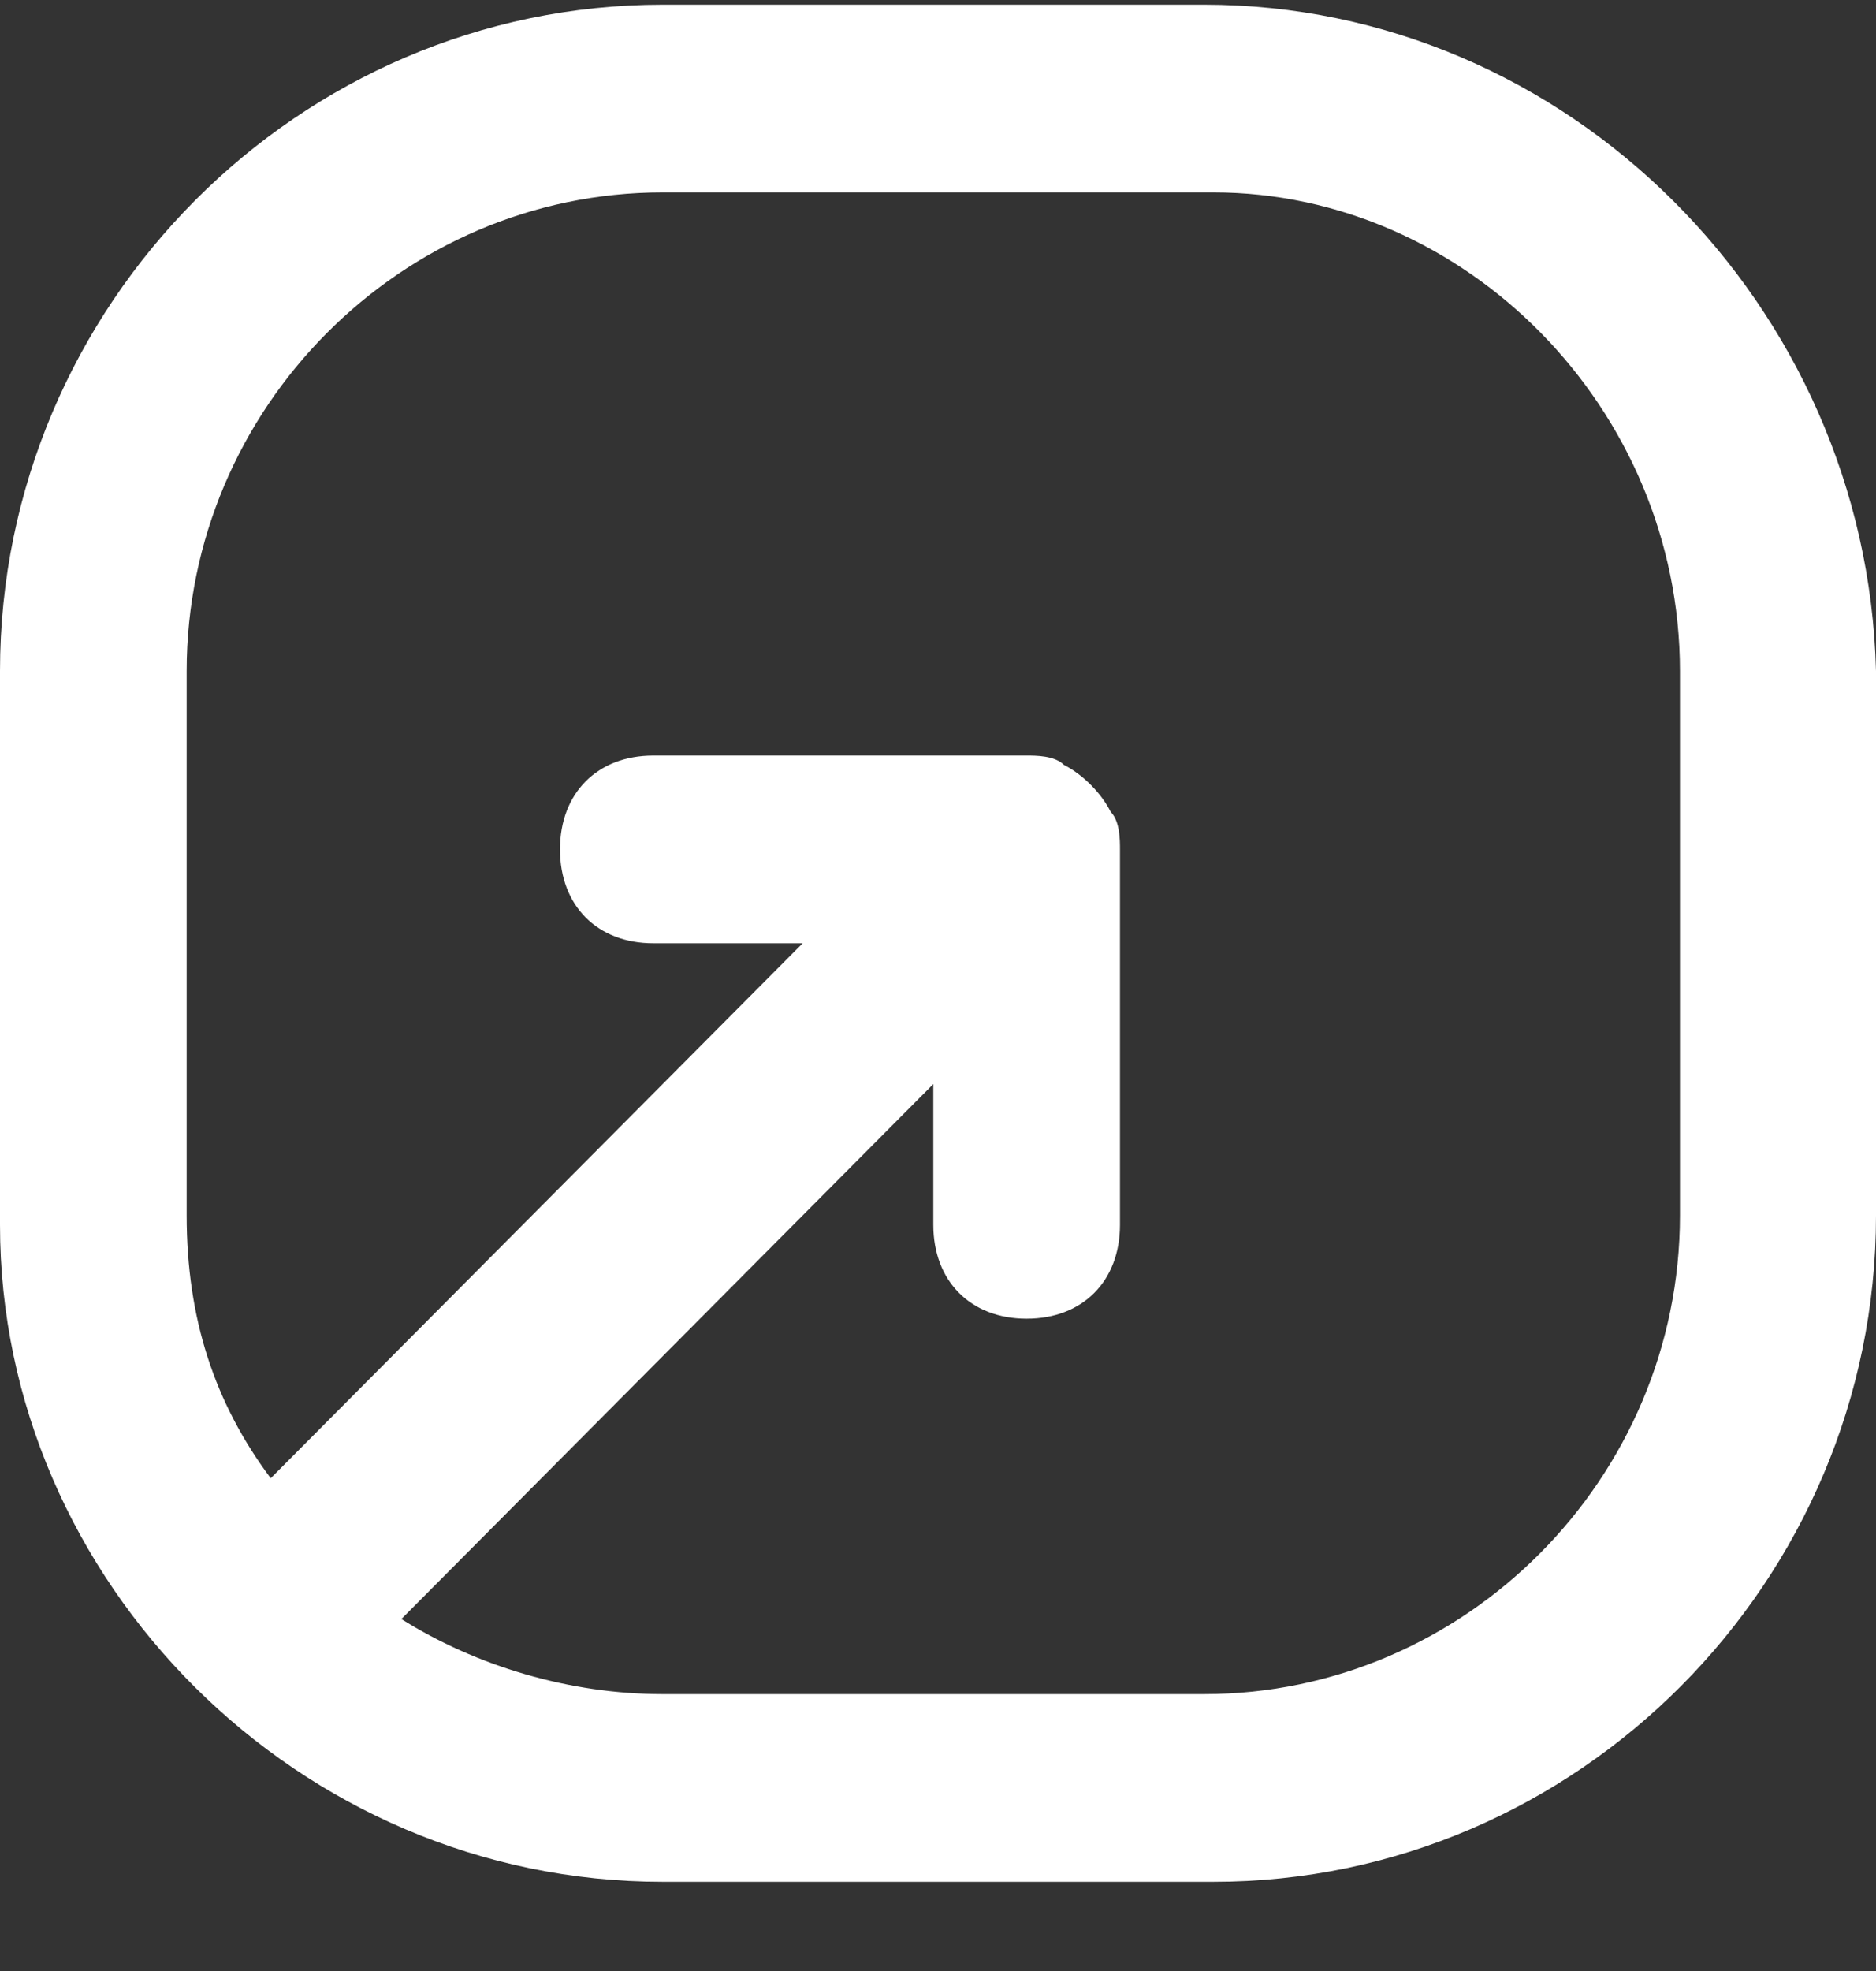 <svg xmlns="http://www.w3.org/2000/svg" fill="none" viewBox="0 0 20 21" height="21" width="20">
    <rect x="0" y="0" width="20" height="21" fill="#333333" stroke="none"/>
    <path fill="white" d="M12.836 0.05H7.065C3.184 0.05 0 3.25 0 7.15V13.05C0 16.85 3.184 20.05 7.065 20.05H12.935C16.816 20.05 20 16.85 20 12.95V7.15C19.901 3.25 16.716 0.05 12.836 0.05ZM17.91 12.95C17.91 15.75 15.622 18.05 12.836 18.05H7.065C6.07 18.05 5.075 17.75 4.279 17.25L9.95 11.55V13.05C9.95 13.65 10.348 14.05 10.945 14.05C11.542 14.05 11.94 13.65 11.94 13.05V9.05C11.94 8.95 11.94 8.75 11.841 8.65C11.741 8.45 11.542 8.25 11.343 8.15C11.244 8.05 11.045 8.05 10.945 8.05H6.965C6.368 8.05 5.97 8.45 5.97 9.05C5.97 9.65 6.368 10.05 6.965 10.05H8.557L2.886 15.75C2.289 14.95 1.99 14.05 1.99 12.95V7.15C1.99 4.35 4.279 2.05 7.065 2.05H12.935C15.622 2.05 17.91 4.35 17.91 7.15V12.95Z"></path>
    </svg>
    